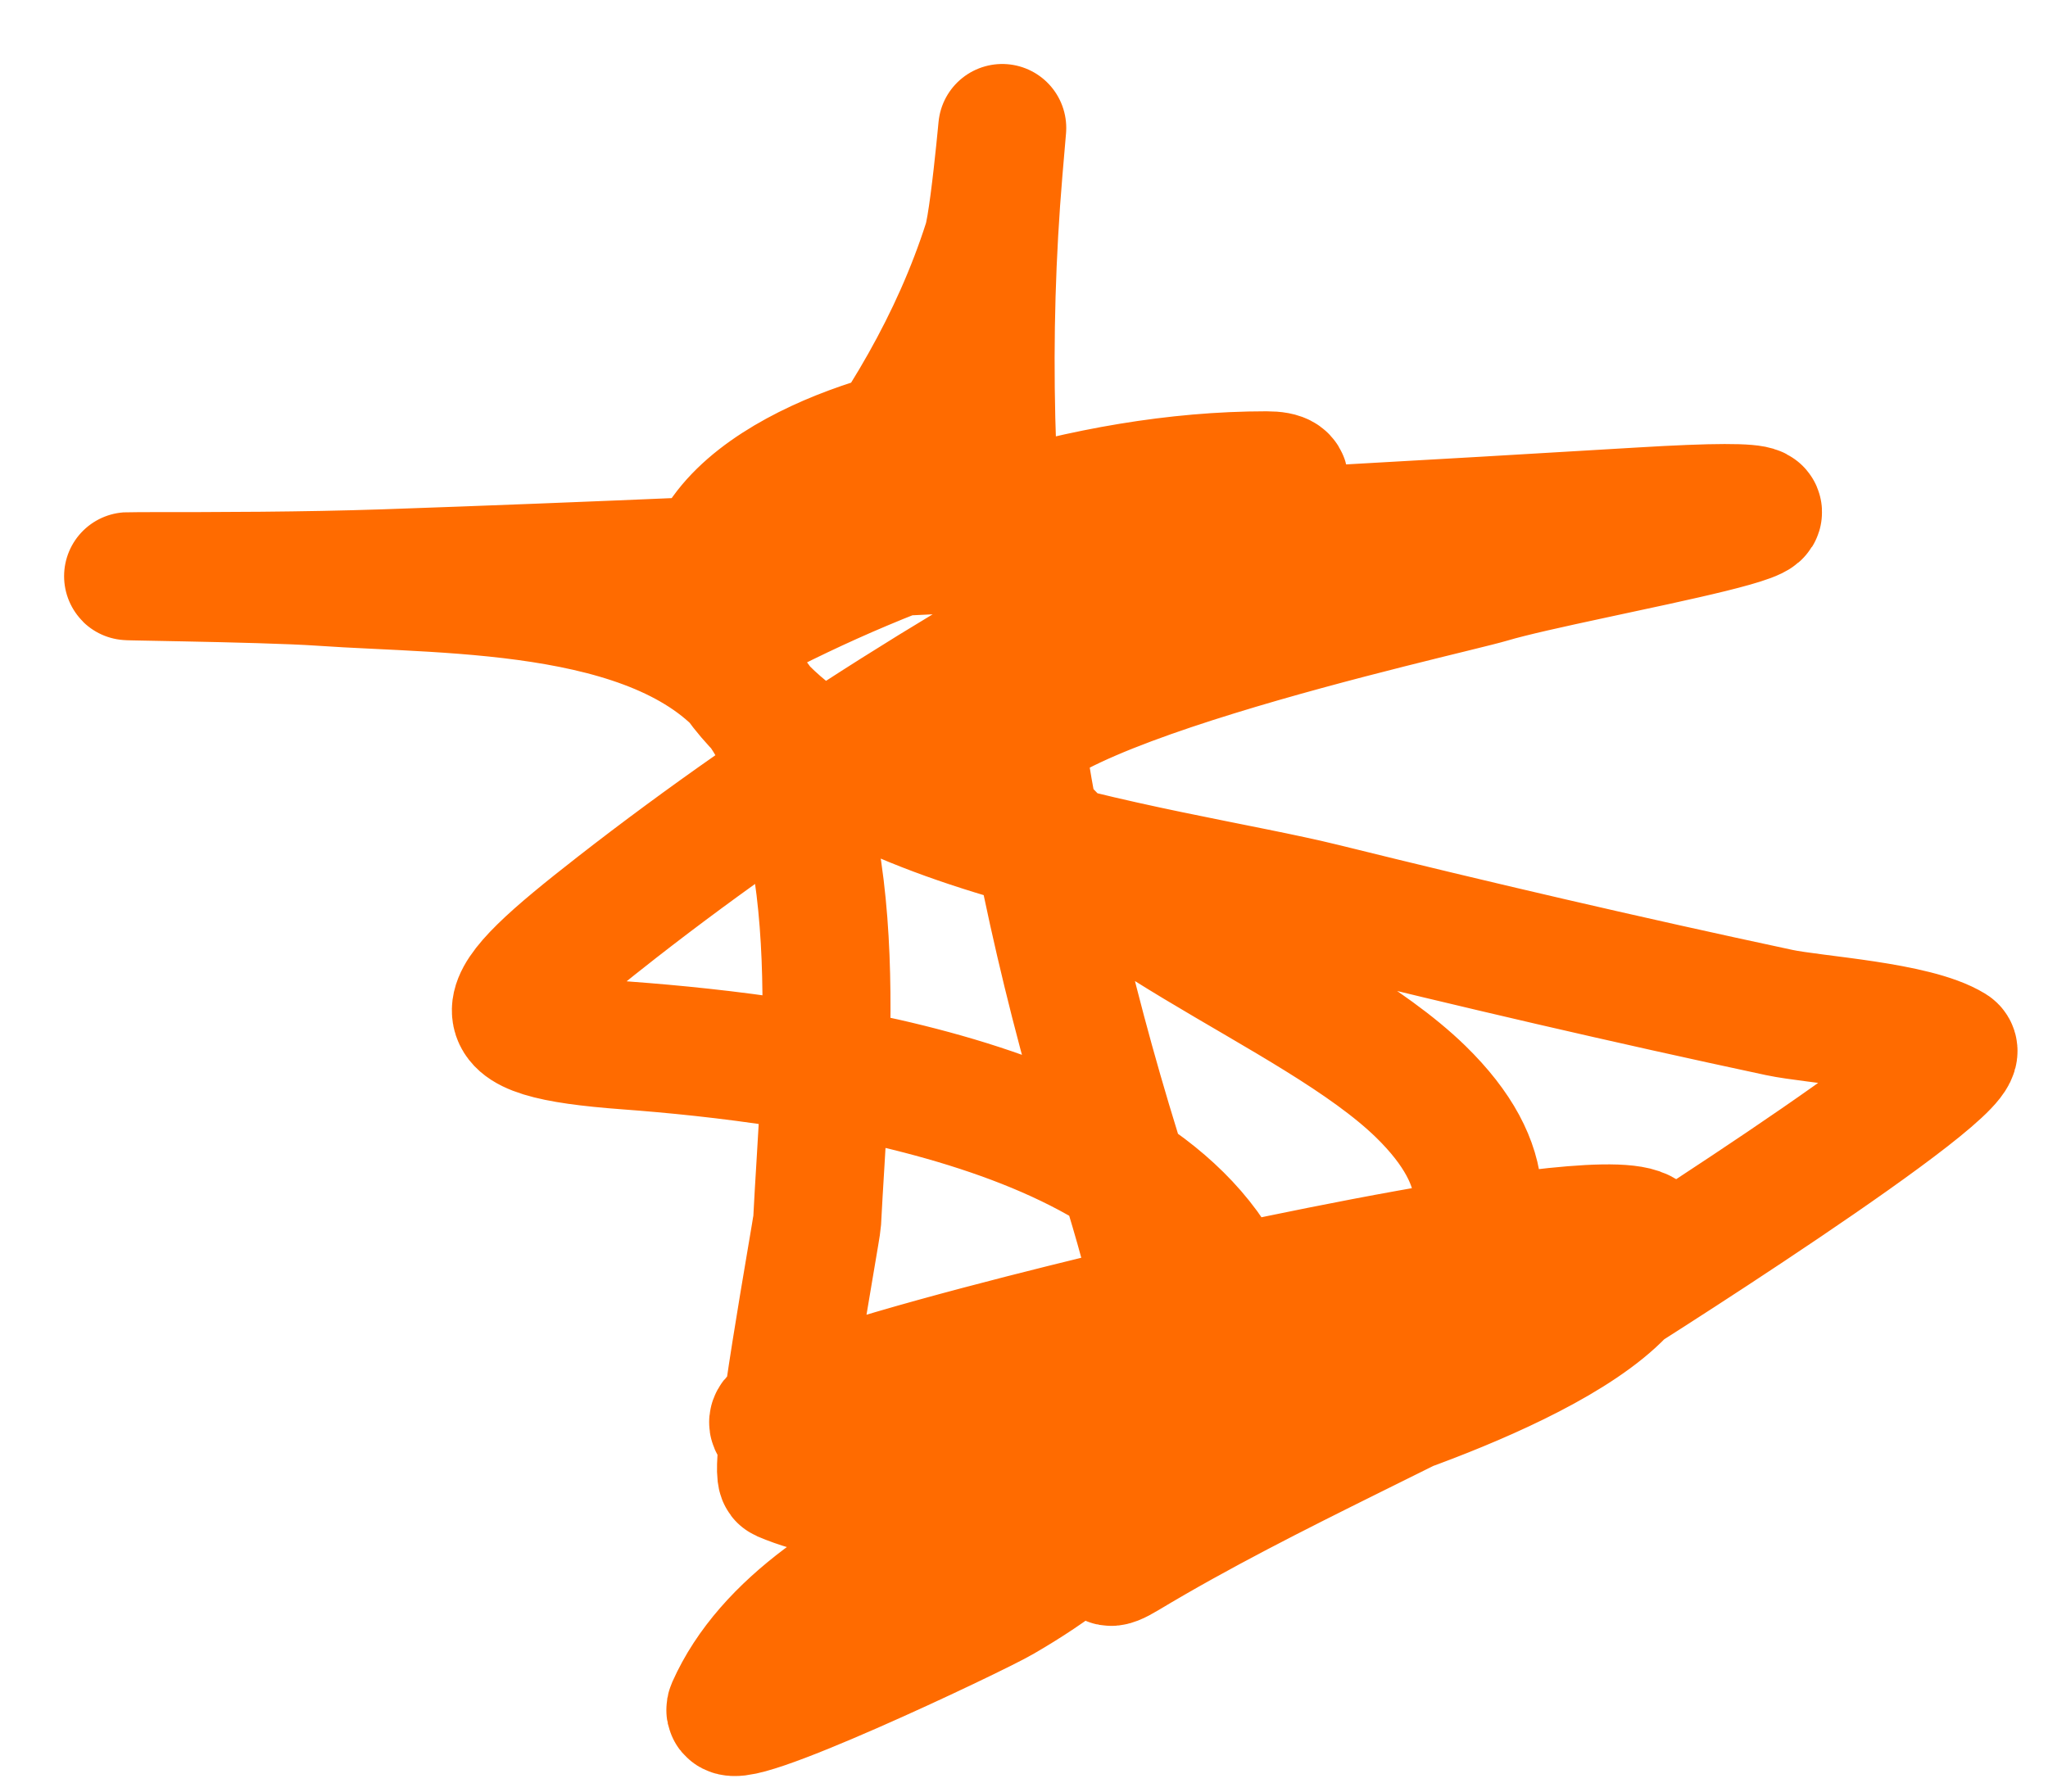<svg width="16" height="14" viewBox="0 0 16 14" fill="none" xmlns="http://www.w3.org/2000/svg">
<path d="M5.821 4.097C6.205 4.007 7.543 3.302 7.352 3.332C6.66 3.439 5.225 3.956 5.551 4.907C6.087 6.471 9.072 6.776 10.345 7.09C11.525 7.382 12.711 7.658 13.9 7.912C14.177 7.971 14.961 8.014 15.251 8.193C15.464 8.325 12.483 10.208 12.348 10.286C11.187 10.951 9.937 11.466 8.792 12.154C8.211 12.502 9.862 10.987 9.692 10.331C9.256 8.647 6.286 8.273 4.898 8.17C3.697 8.081 3.811 7.877 4.82 7.09C6.184 6.026 7.769 5.037 9.309 4.243C9.324 4.236 10.414 3.714 9.895 3.714C8.477 3.714 7.007 4.233 5.776 4.885C5.436 5.065 6.305 4.323 6.541 4.018C7.042 3.373 7.462 2.673 7.712 1.891C7.781 1.675 7.879 0.414 7.802 1.329C7.582 3.938 7.952 6.51 8.724 9.003C9.233 10.646 9.471 11.536 7.824 12.491C7.608 12.617 5.613 13.562 5.709 13.347C6.29 12.039 8.65 11.516 9.805 10.983C10.849 10.501 12.29 9.693 11.099 8.53C10.264 7.717 8.348 7.091 7.847 6.044C7.555 5.434 11.264 4.636 11.639 4.525C12.31 4.325 15.178 3.854 12.82 3.996C9.553 4.192 6.268 4.367 2.997 4.48C2.362 4.501 1.73 4.502 1.095 4.502C0.622 4.502 2.041 4.514 2.513 4.547C3.535 4.619 5.256 4.558 5.934 5.515C6.652 6.528 6.441 8.405 6.384 9.543C6.38 9.614 6.032 11.511 6.114 11.546C7.154 11.992 9.255 11.537 10.255 11.242C10.714 11.107 12.865 10.432 12.865 9.689C12.865 9.327 9.174 10.17 9.062 10.196C8.863 10.241 4.53 11.256 6.598 11.175C7.854 11.126 9.056 10.85 10.277 10.578" stroke="#FF6B00" stroke-linecap="round"/>
</svg>
